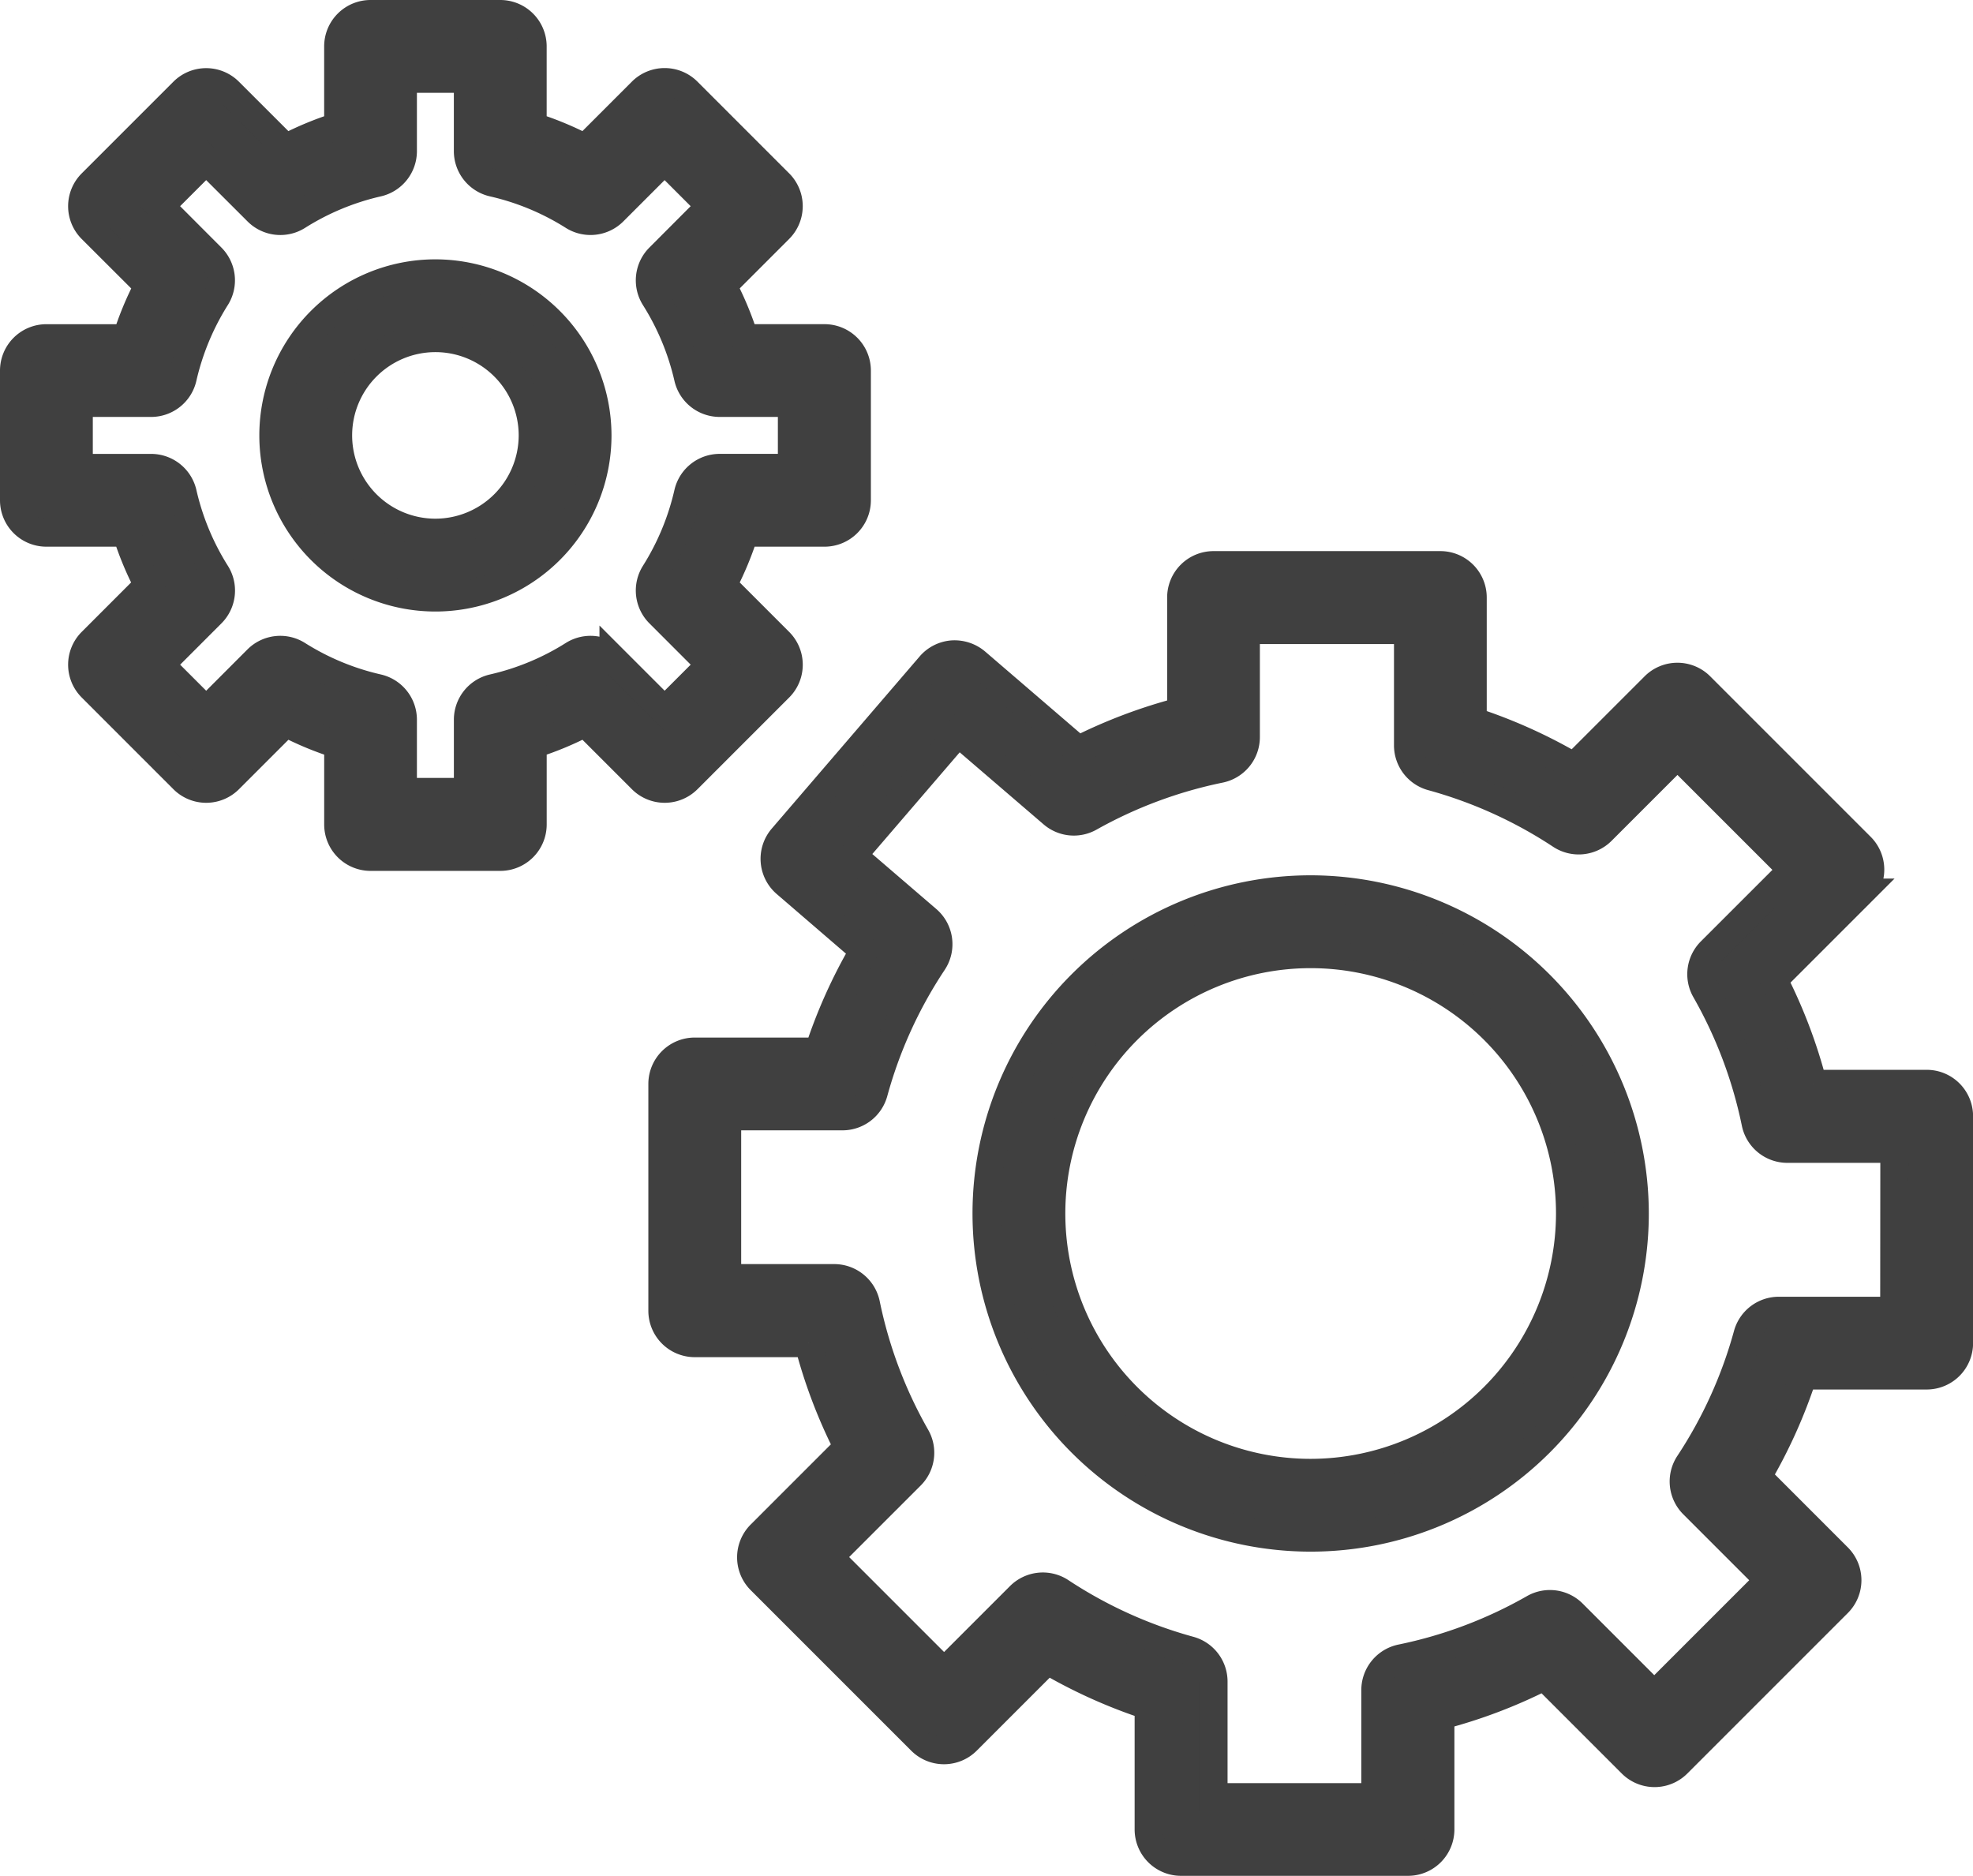 <svg xmlns="http://www.w3.org/2000/svg" width="70.512" height="67.037" viewBox="0 0 70.512 67.037">
  <g id="settings" transform="translate(0.5 -4.478)">
    <g id="Group_219" data-name="Group 219" transform="translate(0 4.978)">
      <g id="Group_218" data-name="Group 218">
        <path id="Path_441" data-name="Path 441" d="M28.963,35.585H26.107a11.421,11.421,0,0,0-.78-1.876l2.022-2.023a1.157,1.157,0,0,0,0-1.638l-3.276-3.276a1.157,1.157,0,0,0-1.638,0l-2.022,2.022a11.475,11.475,0,0,0-1.876-.779V25.159A1.158,1.158,0,0,0,17.378,24H12.744a1.158,1.158,0,0,0-1.159,1.159v2.857a11.475,11.475,0,0,0-1.876.779l-2.022-2.02a1.157,1.157,0,0,0-1.638,0L2.774,30.05a1.157,1.157,0,0,0,0,1.638L4.8,33.711a11.367,11.367,0,0,0-.78,1.875H1.159A1.158,1.158,0,0,0,0,36.744v4.634a1.158,1.158,0,0,0,1.159,1.159H4.015a11.421,11.421,0,0,0,.78,1.876L2.774,46.435a1.157,1.157,0,0,0,0,1.638L6.05,51.35a1.157,1.157,0,0,0,1.638,0L9.71,49.328a11.458,11.458,0,0,0,1.876.779v2.857a1.158,1.158,0,0,0,1.159,1.159h4.634a1.158,1.158,0,0,0,1.159-1.159V50.107a11.475,11.475,0,0,0,1.876-.779l2.022,2.022a1.157,1.157,0,0,0,1.638,0l3.276-3.276a1.157,1.157,0,0,0,0-1.638l-2.022-2.023a11.523,11.523,0,0,0,.78-1.876h2.857a1.158,1.158,0,0,0,1.159-1.159V36.744A1.158,1.158,0,0,0,28.963,35.585ZM27.8,40.22H25.221a1.159,1.159,0,0,0-1.13.9,9.239,9.239,0,0,1-1.19,2.866,1.159,1.159,0,0,0,.161,1.437l1.829,1.83-1.638,1.638-1.829-1.829a1.159,1.159,0,0,0-1.437-.161,9.2,9.2,0,0,1-2.866,1.19,1.158,1.158,0,0,0-.9,1.13V51.8H13.9V49.221a1.158,1.158,0,0,0-.9-1.13,9.2,9.2,0,0,1-2.866-1.19,1.159,1.159,0,0,0-1.437.161L6.869,48.892,5.231,47.254l1.829-1.83a1.159,1.159,0,0,0,.161-1.437,9.227,9.227,0,0,1-1.19-2.866,1.16,1.16,0,0,0-1.131-.9H2.317V37.9H4.9A1.159,1.159,0,0,0,6.03,37a9.239,9.239,0,0,1,1.19-2.866A1.159,1.159,0,0,0,7.059,32.7L5.23,30.868,6.868,29.23,8.7,31.059a1.157,1.157,0,0,0,1.437.161A9.2,9.2,0,0,1,13,30.03a1.158,1.158,0,0,0,.9-1.13V26.317H16.22V28.9a1.158,1.158,0,0,0,.9,1.13,9.2,9.2,0,0,1,2.866,1.19,1.159,1.159,0,0,0,1.437-.161l1.829-1.829,1.638,1.638L23.062,32.7a1.159,1.159,0,0,0-.161,1.437A9.227,9.227,0,0,1,24.091,37a1.16,1.16,0,0,0,1.131.9H27.8Z" transform="translate(0 -24)" fill="#404040" stroke="#404040" stroke-width="1"/>
      </g>
    </g>
    <g id="Group_221" data-name="Group 221" transform="translate(9.268 14.246)">
      <g id="Group_220" data-name="Group 220">
        <path id="Path_442" data-name="Path 442" d="M69.793,88a5.793,5.793,0,1,0,5.793,5.793A5.8,5.8,0,0,0,69.793,88Zm0,9.268a3.476,3.476,0,1,1,3.476-3.476A3.48,3.48,0,0,1,69.793,97.268Z" transform="translate(-64 -88)" fill="#404040" stroke="#404040" stroke-width="1"/>
      </g>
    </g>
    <g id="Group_223" data-name="Group 223" transform="translate(34.756 36.259)">
      <g id="Group_222" data-name="Group 222">
        <path id="Path_443" data-name="Path 443" d="M251.585,240a11.585,11.585,0,1,0,11.585,11.585A11.6,11.6,0,0,0,251.585,240Zm0,20.854a9.268,9.268,0,1,1,9.268-9.268A9.279,9.279,0,0,1,251.585,260.854Z" transform="translate(-240 -240)" fill="#404040" stroke="#404040" stroke-width="1"/>
      </g>
    </g>
    <g id="Group_225" data-name="Group 225" transform="translate(23.171 24.673)">
      <g id="Group_224" data-name="Group 224">
        <path id="Path_444" data-name="Path 444" d="M205.183,178.537h-4.062a18.287,18.287,0,0,0-1.41-3.715l3.12-3.12a1.158,1.158,0,0,0,0-1.638l-5.735-5.735a1.157,1.157,0,0,0-1.638,0l-2.877,2.877a18.382,18.382,0,0,0-3.618-1.63v-4.416A1.158,1.158,0,0,0,187.8,160H179.7a1.158,1.158,0,0,0-1.159,1.159v4.062a18.433,18.433,0,0,0-3.677,1.387l-3.655-3.141a1.191,1.191,0,0,0-.842-.277,1.16,1.16,0,0,0-.792.4l-5.285,6.152a1.159,1.159,0,0,0,.124,1.634l2.787,2.4a18.405,18.405,0,0,0-1.622,3.608h-4.415A1.158,1.158,0,0,0,160,178.537v8.11a1.158,1.158,0,0,0,1.159,1.159h4.062a18.288,18.288,0,0,0,1.41,3.715l-3.12,3.12a1.158,1.158,0,0,0,0,1.638l5.735,5.735a1.157,1.157,0,0,0,1.638,0l2.877-2.877a18.483,18.483,0,0,0,3.618,1.63v4.416a1.158,1.158,0,0,0,1.159,1.159h8.11a1.158,1.158,0,0,0,1.159-1.159v-4.062a18.3,18.3,0,0,0,3.714-1.41l3.12,3.12a1.157,1.157,0,0,0,1.638,0l5.735-5.735a1.157,1.157,0,0,0,0-1.638l-2.877-2.878a18.383,18.383,0,0,0,1.629-3.618h4.419a1.158,1.158,0,0,0,1.159-1.159v-8.11A1.158,1.158,0,0,0,205.183,178.537Zm-1.159,8.11H199.9a1.16,1.16,0,0,0-1.117.849,16.088,16.088,0,0,1-2.09,4.613,1.158,1.158,0,0,0,.147,1.459l2.71,2.71-4.1,4.1-2.91-2.91a1.157,1.157,0,0,0-1.391-.189,16.054,16.054,0,0,1-4.742,1.788,1.162,1.162,0,0,0-.927,1.138v3.824H179.7V199.9a1.159,1.159,0,0,0-.849-1.117,16.093,16.093,0,0,1-4.612-2.089,1.159,1.159,0,0,0-1.46.146l-2.71,2.71-4.1-4.1,2.91-2.909a1.158,1.158,0,0,0,.188-1.391,16.087,16.087,0,0,1-1.788-4.743,1.161,1.161,0,0,0-1.137-.927h-3.824V179.7h4.12a1.16,1.16,0,0,0,1.117-.849,16.045,16.045,0,0,1,2.119-4.661,1.158,1.158,0,0,0-.21-1.521l-2.665-2.29,3.775-4.393,3.377,2.9a1.156,1.156,0,0,0,1.321.132,16.126,16.126,0,0,1,4.656-1.735,1.16,1.16,0,0,0,.927-1.137v-3.824h5.793v4.12a1.159,1.159,0,0,0,.849,1.117,16.091,16.091,0,0,1,4.612,2.089,1.161,1.161,0,0,0,1.46-.146l2.71-2.71,4.1,4.1-2.91,2.909a1.158,1.158,0,0,0-.188,1.391,16.122,16.122,0,0,1,1.789,4.743,1.159,1.159,0,0,0,1.135.927h3.824Z" transform="translate(-160 -160)" fill="#404040" stroke="#404040" stroke-width="1"/>
      </g>
    </g>
  </g>
</svg>

